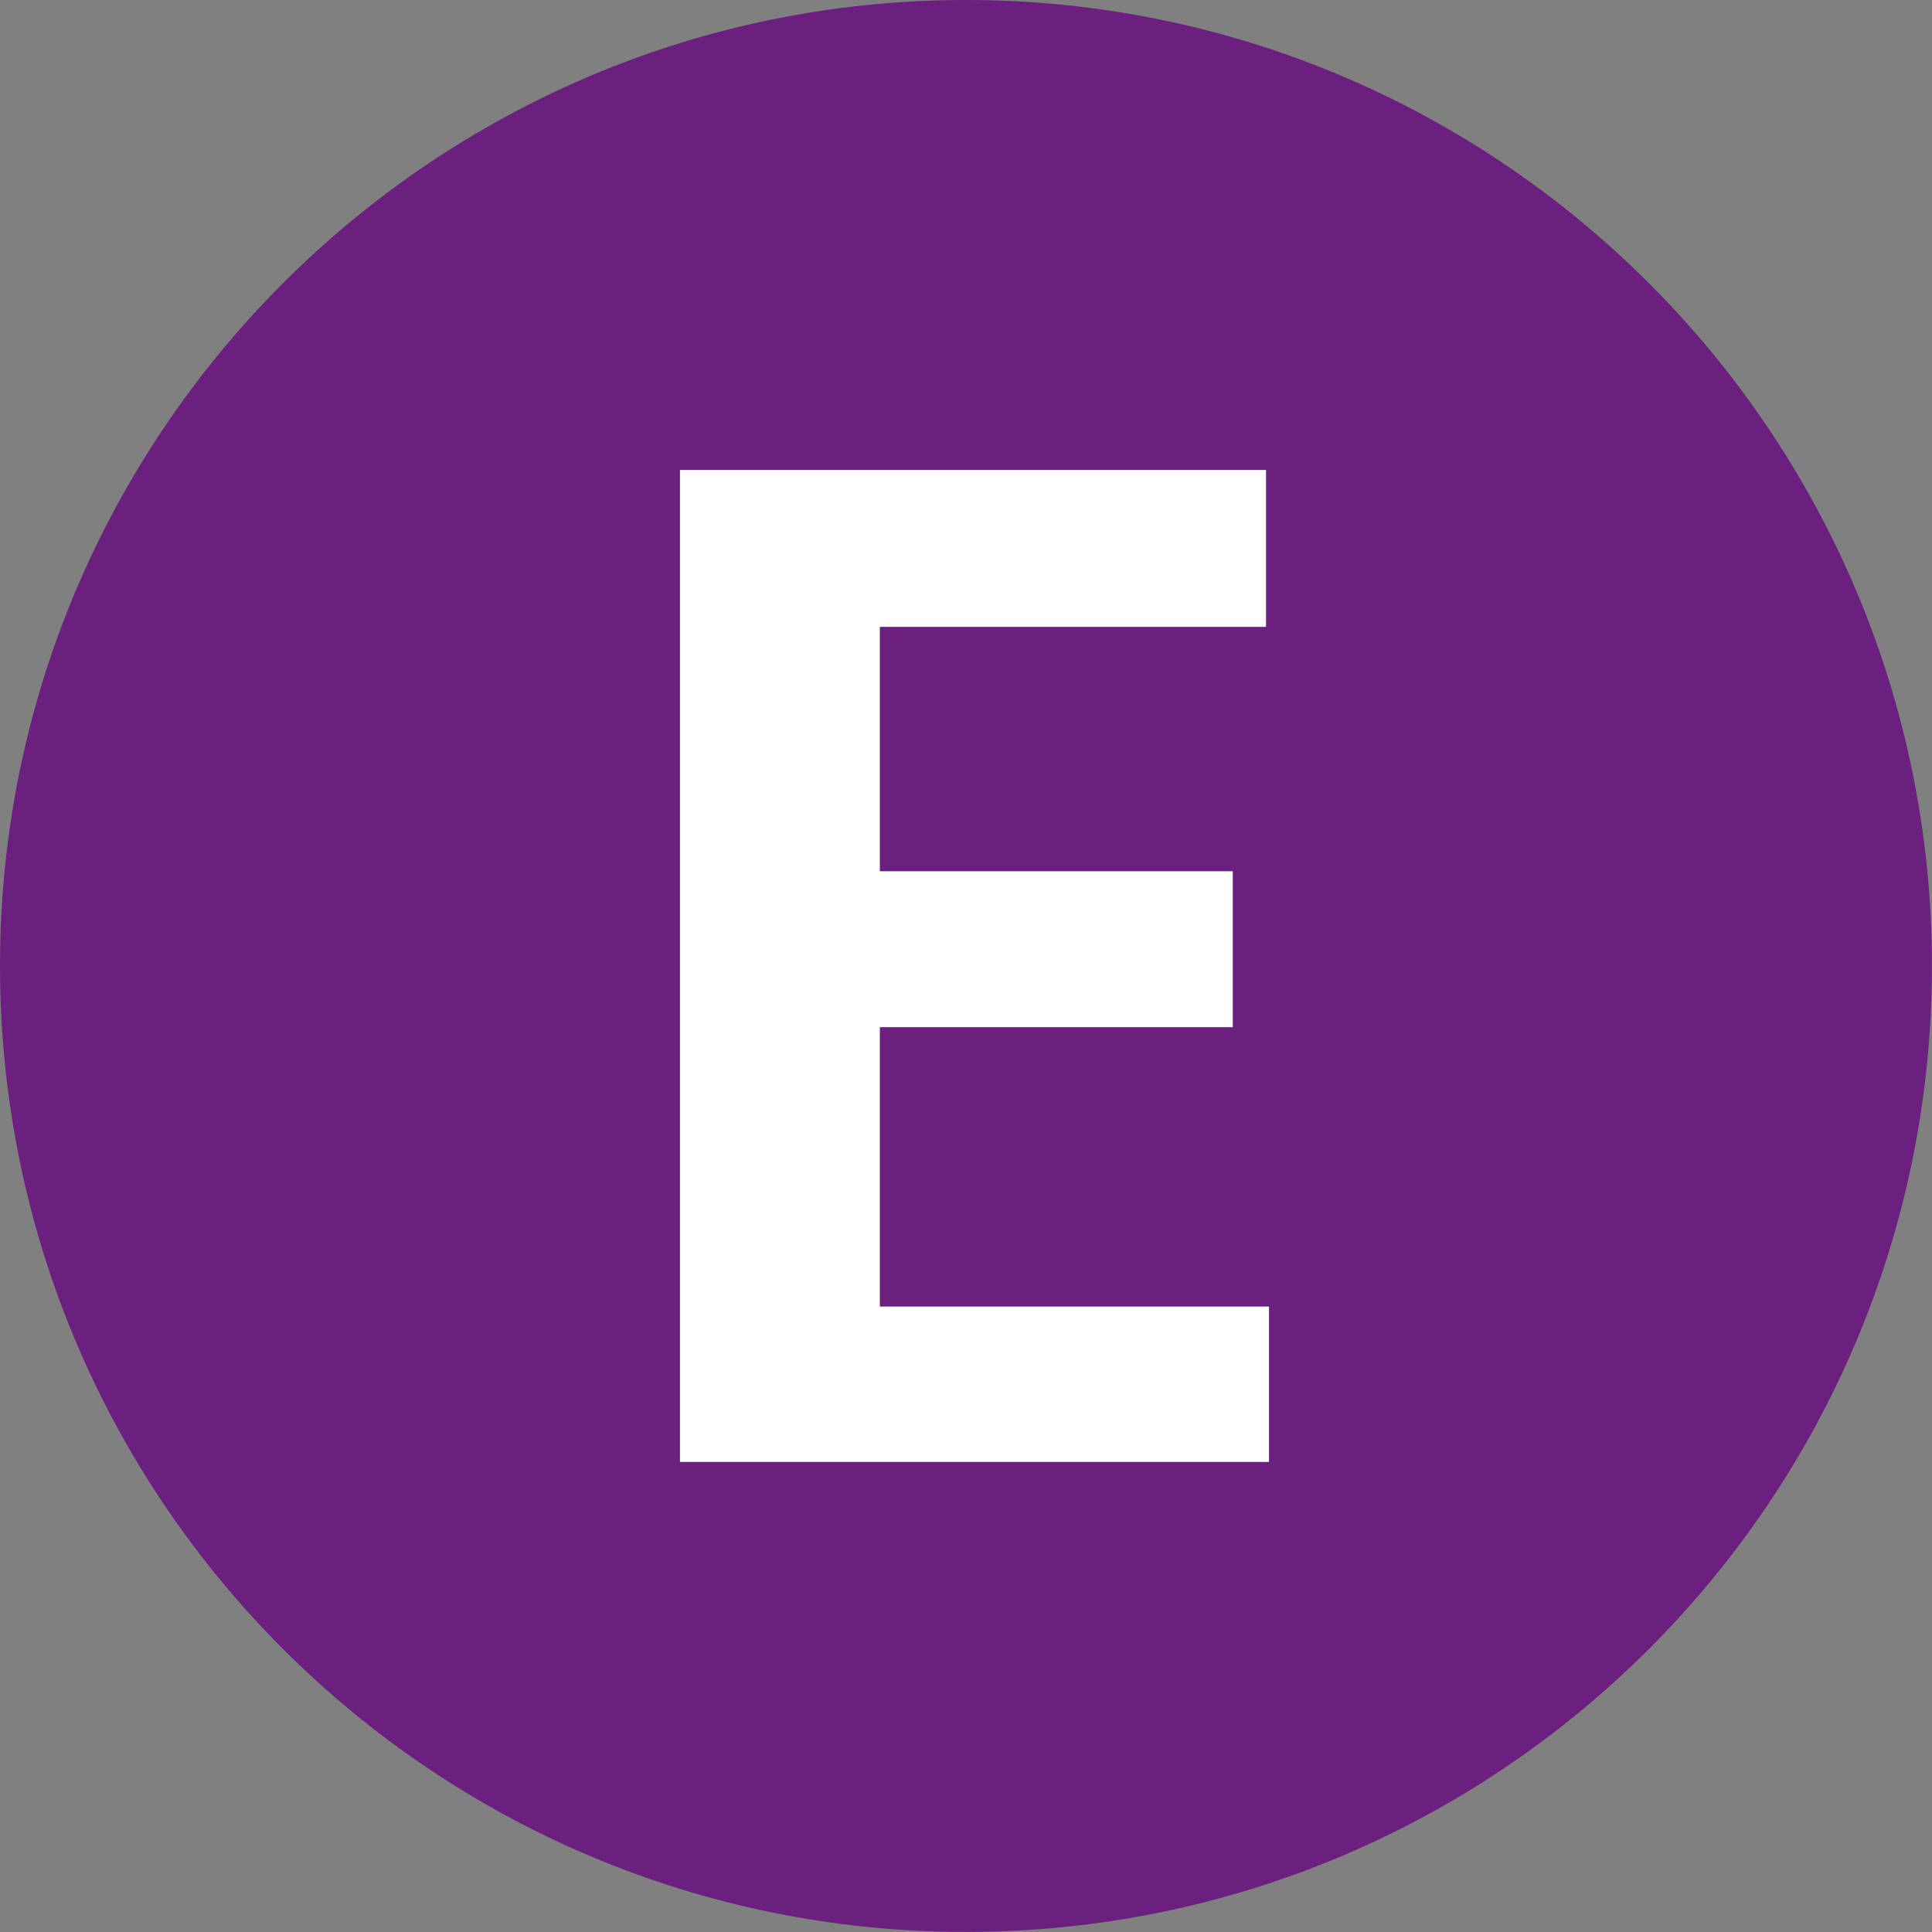 <?xml version="1.0" encoding="utf-8"?>
<!-- Generator: Adobe Illustrator 21.1.0, SVG Export Plug-In . SVG Version: 6.00 Build 0)  -->
<svg version="1.1" id="Layer_1" xmlns="http://www.w3.org/2000/svg" xmlns:xlink="http://www.w3.org/1999/xlink" x="0px" y="0px"
	 viewBox="0 0 56.69 56.69" style="enable-background:new 0 0 56.69 56.69;" xml:space="preserve">
<rect x="0" y="0" width="56.69" height="56.69" fill="#808080" stroke="none"/>
<style type="text/css">
	.st0{fill:#6b1f7e;}
	.st1{fill:#FFFFFF;}
</style>
<title>Subte de Buenos Aires - Línea E</title>
<path class="st0" d="M56.688,28.336c0,15.661-12.691,28.352-28.348,28.352C12.695,56.688,0,43.997,0,28.336
	C0,12.715,12.695,0,28.34,0C43.997,0,56.688,12.715,56.688,28.336"/>
<polygon class="st1" points="19.952,13.791 37.149,13.791 37.149,18.394 25.817,18.394 25.817,25.565 36.173,25.565 
	36.173,30.14 25.817,30.14 25.817,38.338 37.236,38.338 37.236,42.897 19.952,42.897 "/>
</svg>

